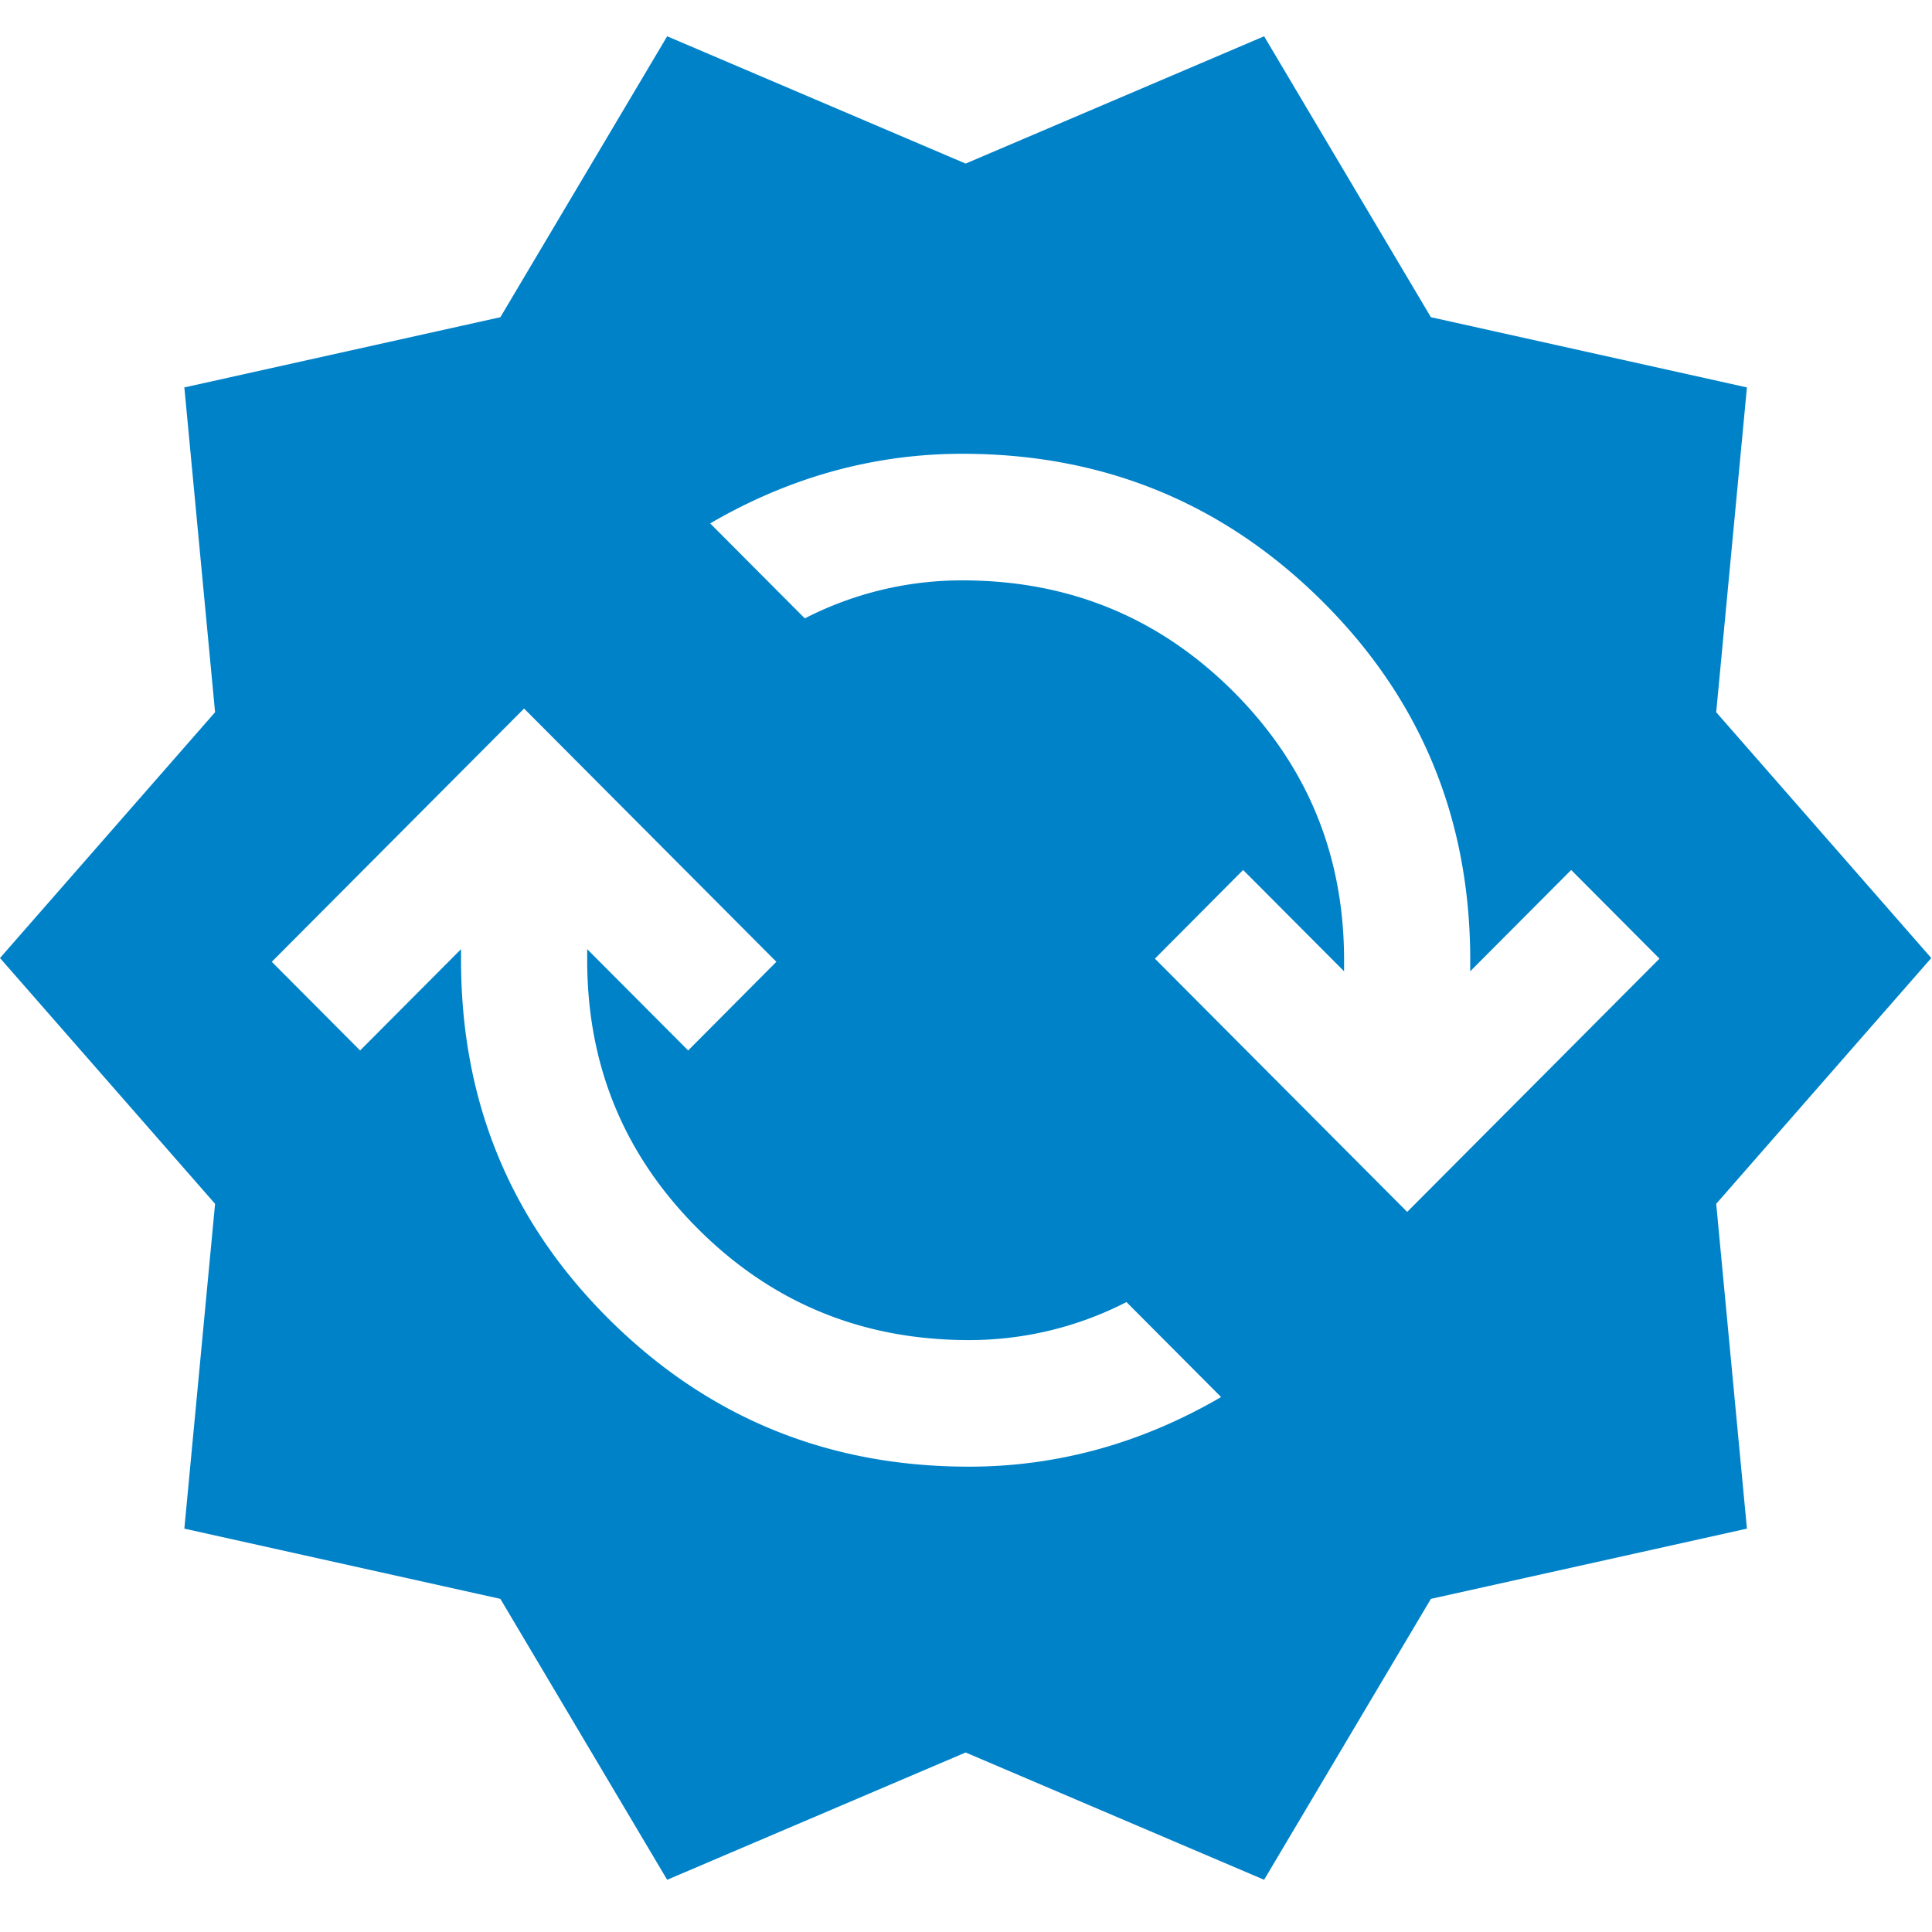 <svg viewBox="0 0 16 16" height="16" width="16" xmlns="http://www.w3.org/2000/svg" xml:space="preserve" style="fill-rule:evenodd;clip-rule:evenodd;stroke-linejoin:round;stroke-miterlimit:2"><path d="m8.6 22.5-1.9-3.2-3.6-.8.35-3.7L1 12l2.45-2.8-.35-3.7 3.6-.8 1.9-3.2L12 2.95l3.4-1.45 1.9 3.2 3.6.8-.35 3.7L23 12l-2.45 2.8.35 3.7-3.6.8-1.9 3.2-3.4-1.45-3.4 1.45Zm8.43-7.608 2.874-2.885-1.006-1.01-1.15 1.154v-.126c0-1.61-.563-2.975-1.688-4.092-1.126-1.118-2.492-1.677-4.096-1.677a5.52 5.52 0 0 0-1.473.198c-.479.132-.946.33-1.401.595l1.078 1.082a3.91 3.91 0 0 1 1.796-.433c1.209 0 2.237.421 3.081 1.262.844.842 1.266 1.863 1.266 3.065v.126l-1.15-1.154-1.005 1.01 2.874 2.885Zm-4.994 2.902a5.52 5.52 0 0 0 1.473-.198c.479-.132.946-.33 1.401-.595l-1.078-1.082a3.91 3.91 0 0 1-1.796.433c-1.209 0-2.236-.421-3.08-1.262-.845-.842-1.267-1.863-1.267-3.065v-.126l1.15 1.154 1.005-1.01L6.97 9.158l-2.874 2.885 1.006 1.01 1.15-1.154v.126c0 1.61.563 2.975 1.688 4.092 1.126 1.118 2.491 1.677 4.096 1.677Z" style="fill:#0082c9" transform="matrix(.727 0 0 .727 -.727 -.79)"/></svg>